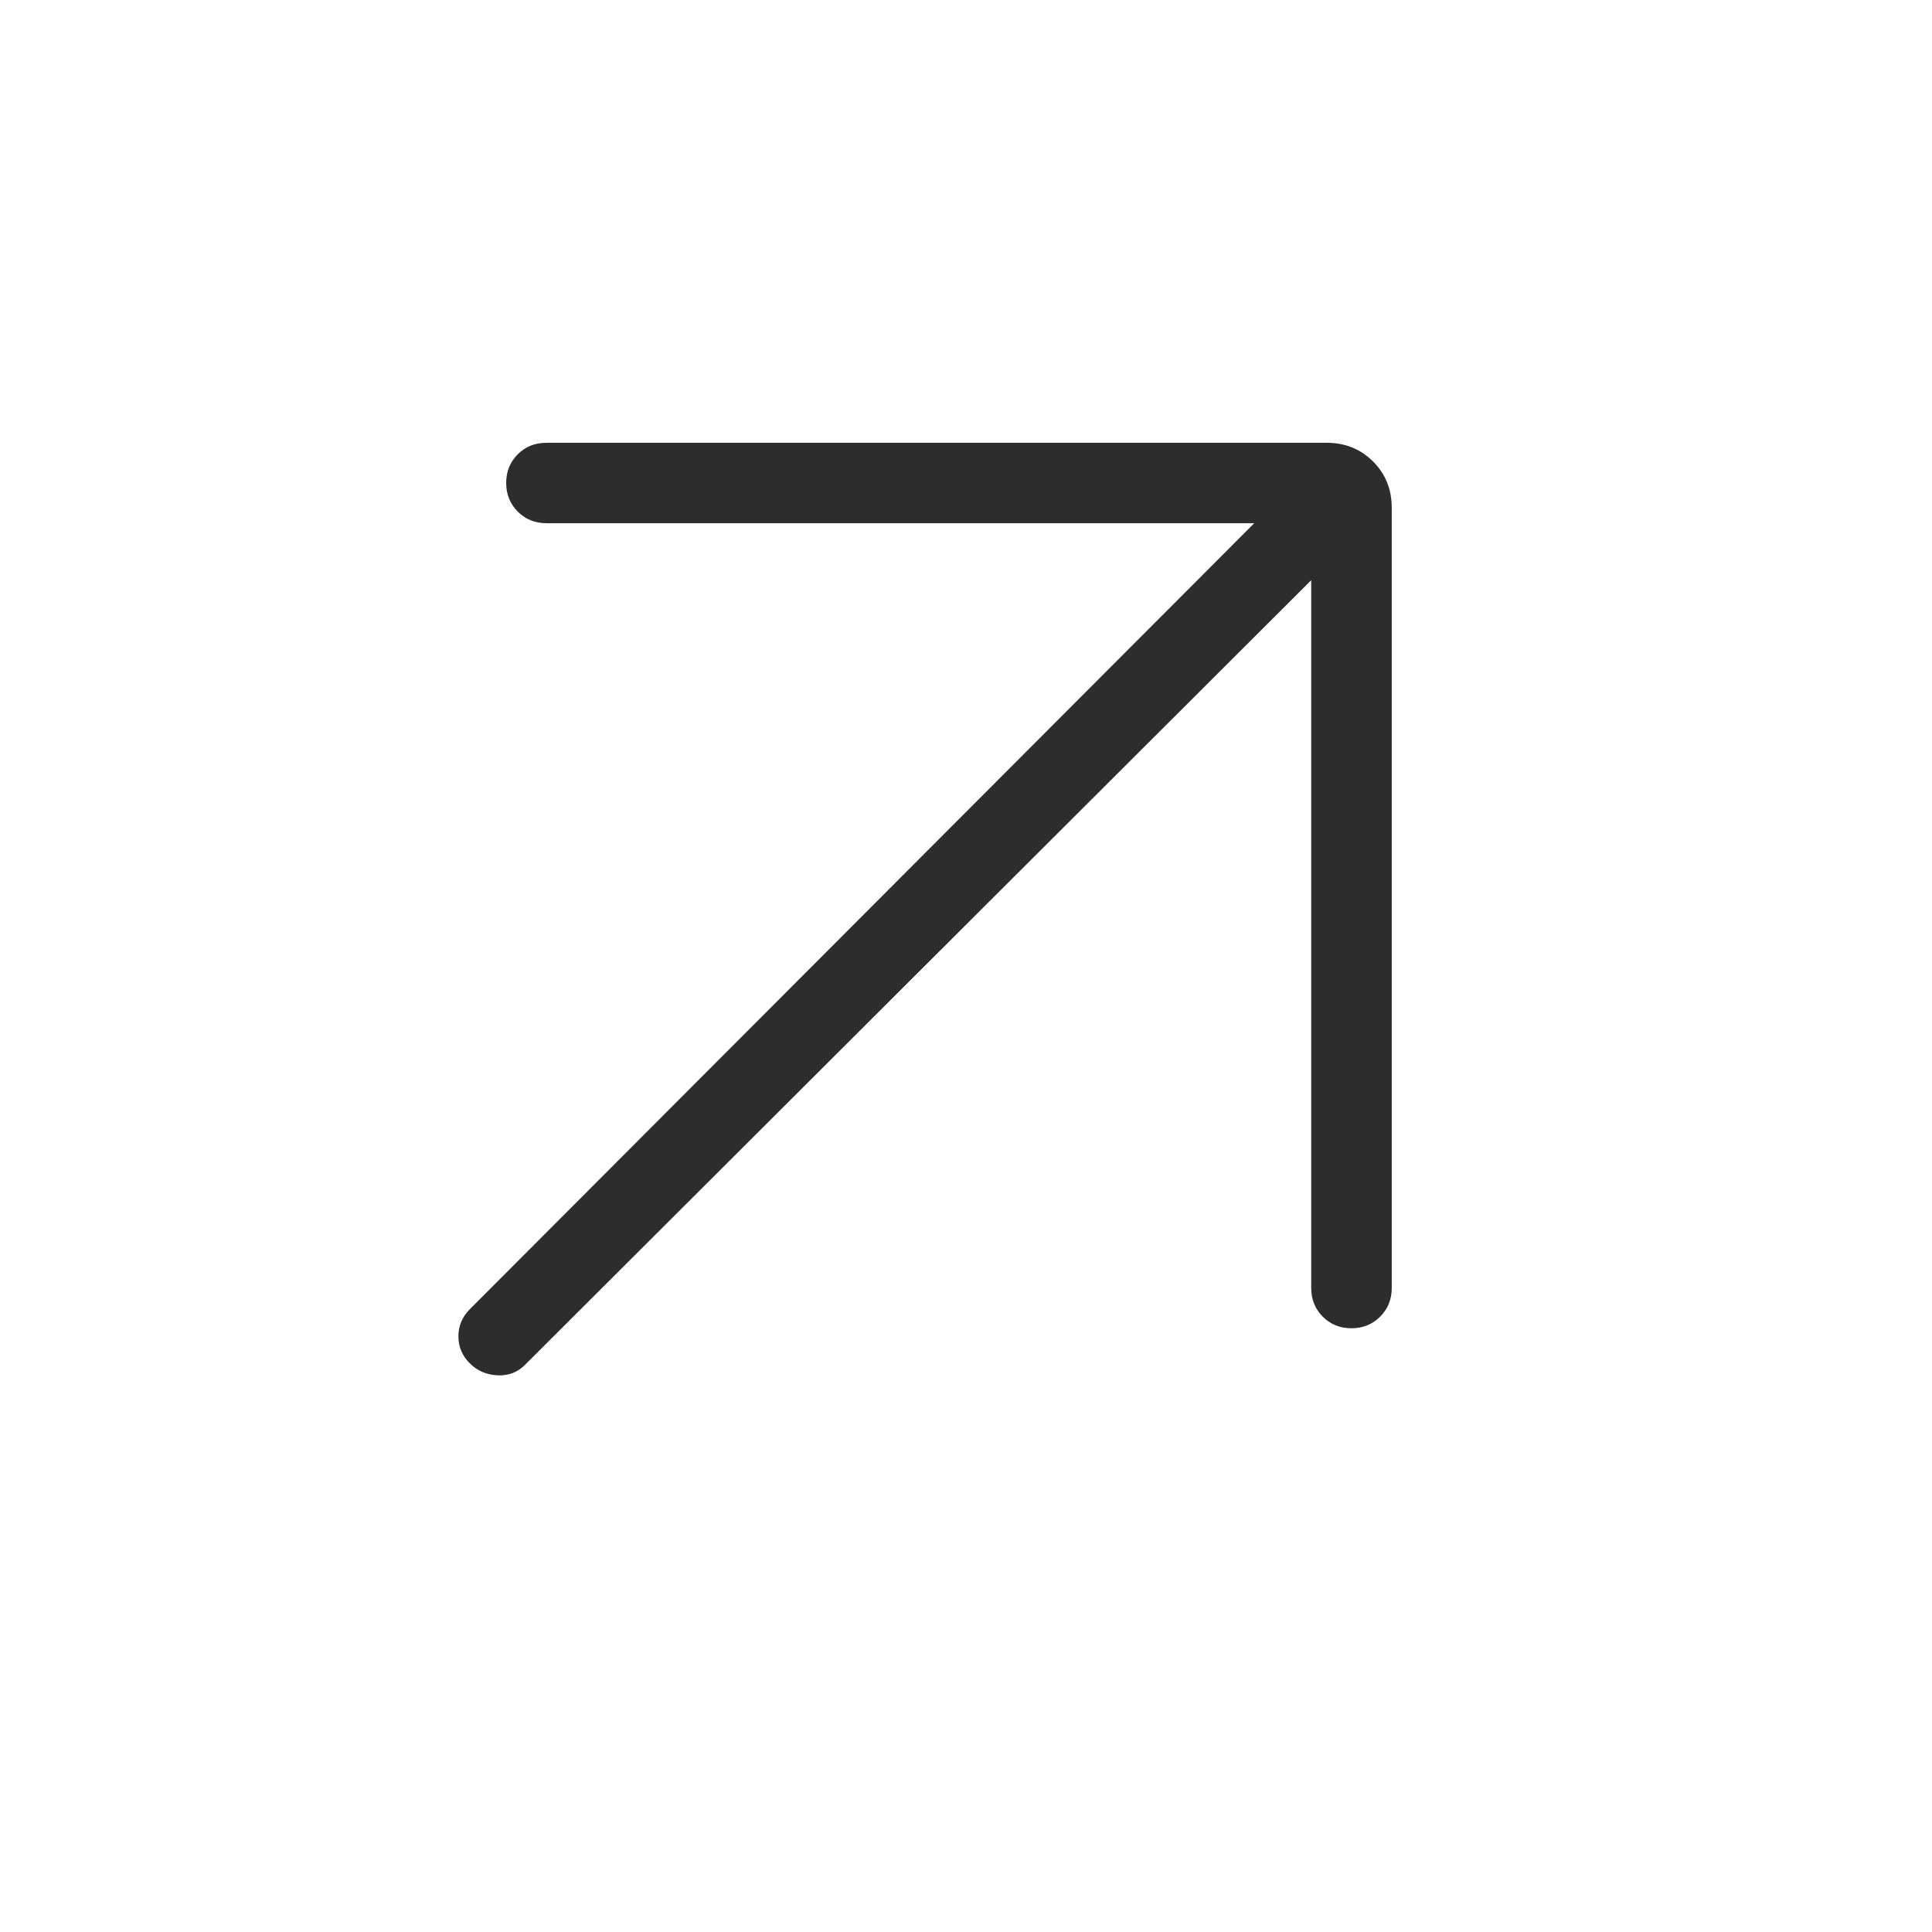 <svg width="22" height="22" viewBox="0 0 22 22" fill="none" xmlns="http://www.w3.org/2000/svg">
<g clip-path="url(#clip0_1159_7063)">
<path d="M14.931 6.607L5.979 15.541C5.894 15.627 5.789 15.667 5.664 15.661C5.539 15.655 5.434 15.609 5.348 15.523C5.263 15.438 5.22 15.335 5.22 15.217C5.22 15.098 5.263 14.996 5.348 14.91L14.282 5.958H6.223C6.093 5.958 5.984 5.914 5.896 5.826C5.808 5.738 5.764 5.629 5.764 5.499C5.764 5.369 5.808 5.261 5.896 5.173C5.984 5.085 6.093 5.042 6.223 5.042H15.107C15.317 5.042 15.493 5.113 15.635 5.255C15.777 5.396 15.848 5.572 15.848 5.782V14.667C15.848 14.796 15.804 14.905 15.716 14.993C15.628 15.081 15.519 15.125 15.389 15.125C15.259 15.125 15.15 15.081 15.062 14.993C14.975 14.905 14.931 14.796 14.931 14.667V6.607Z" fill="#2D2D2D"/>
</g>
<defs>
<clipPath id="clip0_1159_7063">
<rect width="22" height="22" fill="white"/>
</clipPath>
</defs>
</svg>
